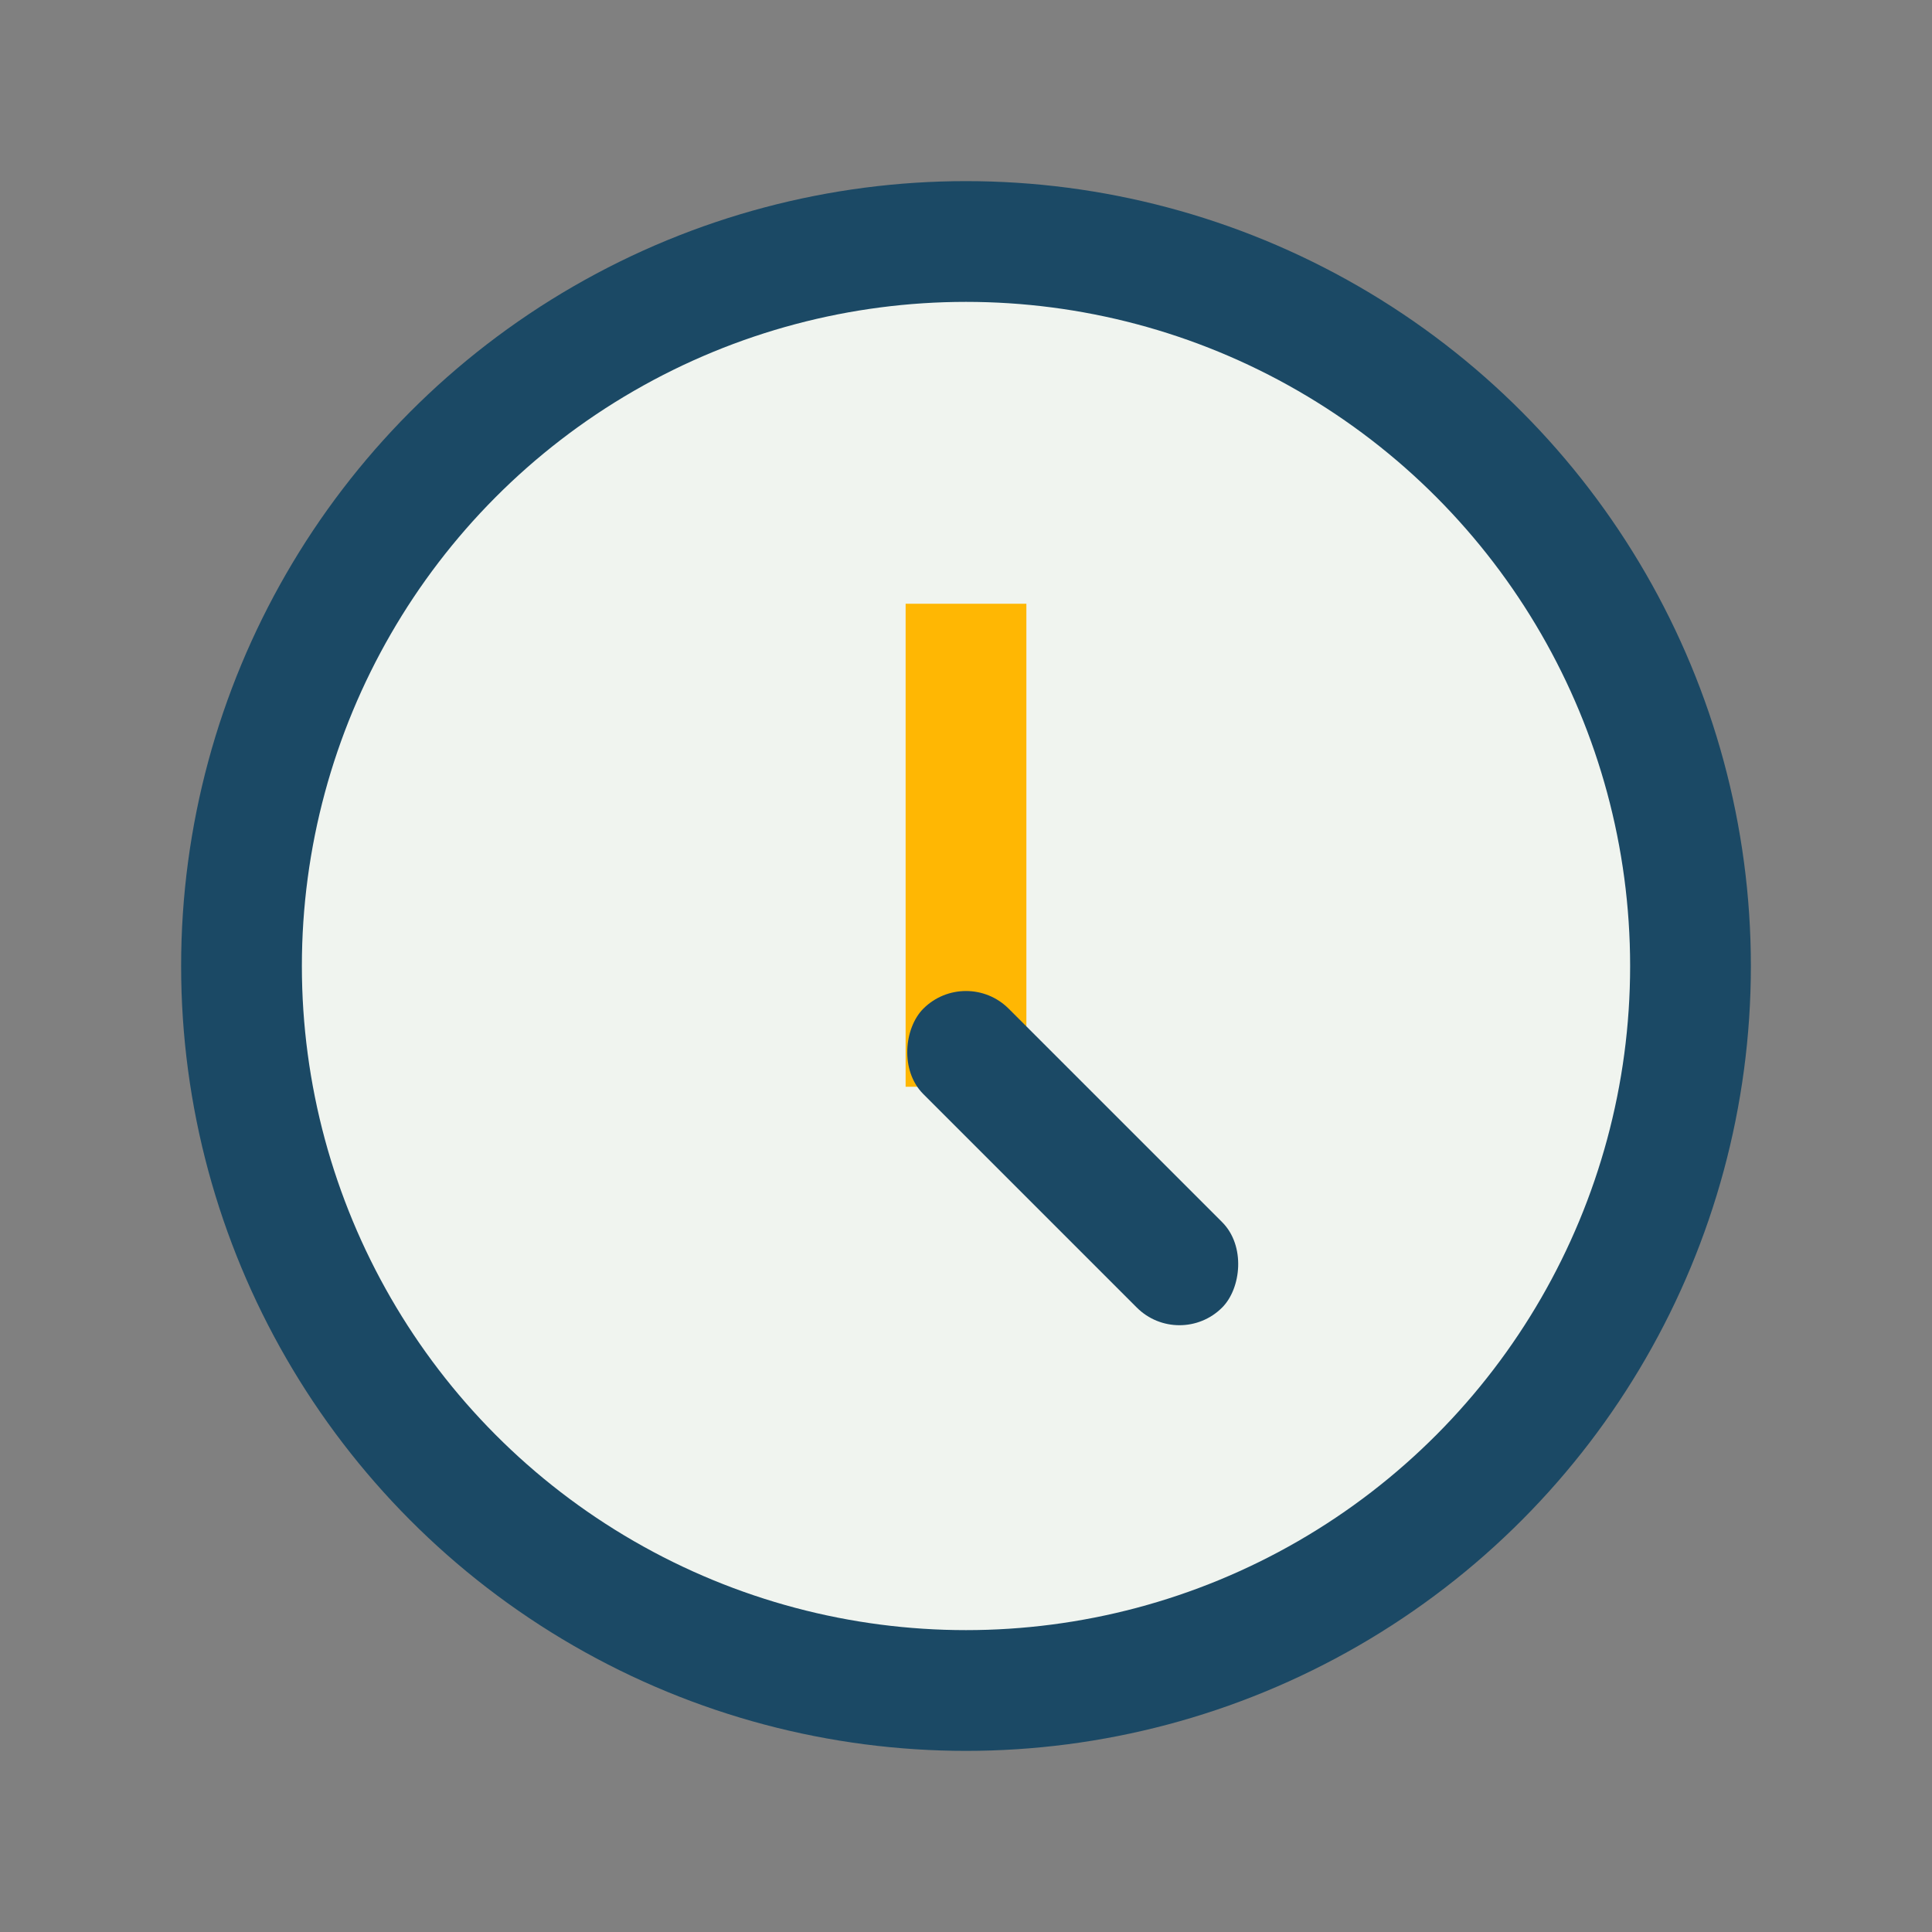 <?xml version="1.0" encoding="UTF-8"?>
<svg xmlns="http://www.w3.org/2000/svg" width="32" height="32" viewBox="0 0 32 32"><rect x="0" y="0" width="32" height="32" fill="#808080" stroke="none"/><circle cx="16" cy="16" r="12" fill="#F0F4EF" stroke="#1B4965" stroke-width="2"/><rect x="15" y="10" width="2" height="8" fill="#FFB703"/><rect x="16" y="16" width="7" height="2" rx="1" transform="rotate(45 16 16)" fill="#1B4965"/></svg>